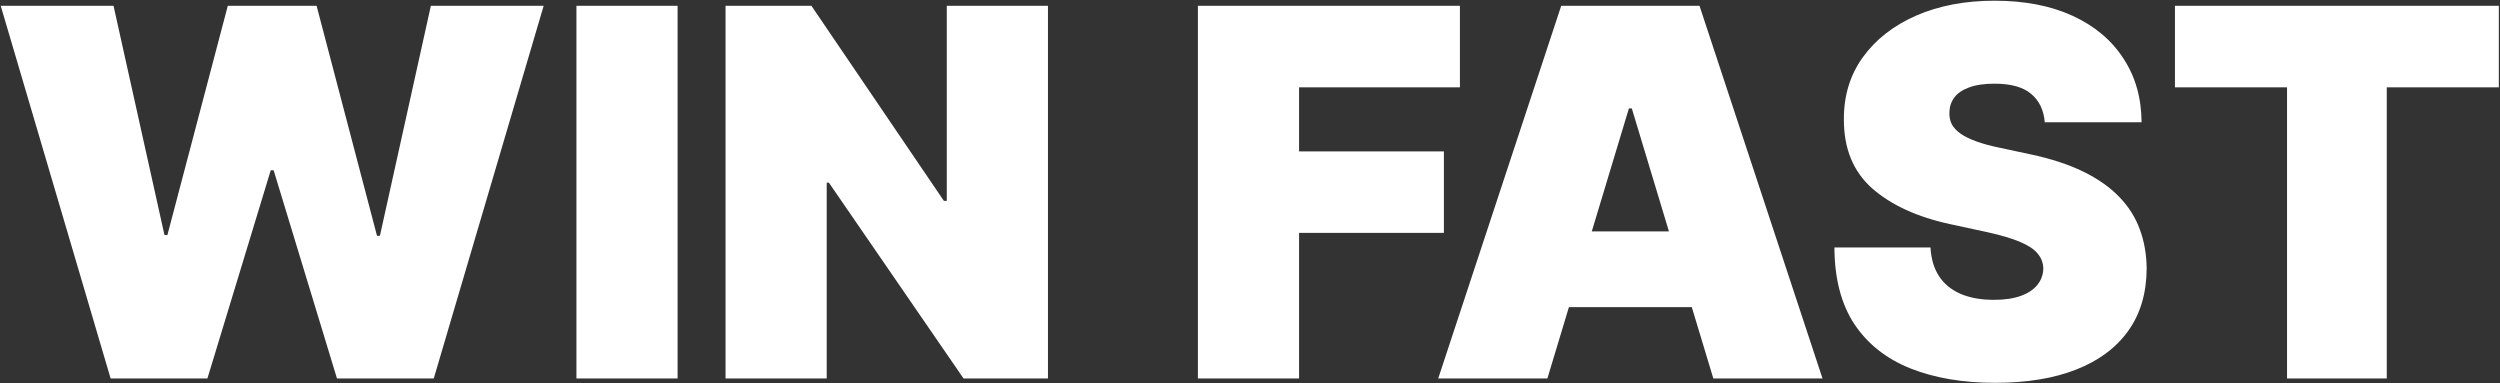 <svg width="1559" height="239" viewBox="0 0 1559 239" fill="none" xmlns="http://www.w3.org/2000/svg">
<rect x="0" y="0" width="1559" height="239" fill="#333333" stroke="none"/>
<path d="M68.981 236L0.446 3.618H70.796L102.567 146.587H104.383L142.054 3.618H197.427L235.098 147.041H236.913L268.684 3.618H339.034L270.5 236H210.135L170.648 106.193H168.833L129.346 236H68.981ZM422.547 3.618V236H359.459V3.618H422.547ZM653.51 3.618V236H600.861L516.895 113.909H515.534V236H452.445V3.618H506.002L588.607 125.255H590.422V3.618H653.51ZM747.008 236V3.618H910.402V54.452H810.096V94.392H900.416V145.226H810.096V236H747.008ZM964.951 236H896.871L973.575 3.618H1059.81L1136.51 236H1068.43L1017.6 67.614H1015.78L964.951 236ZM952.243 144.318H1080.23V191.521H952.243V144.318ZM1275.12 76.237C1274.51 68.673 1271.67 62.773 1266.61 58.536C1261.61 54.3 1254.01 52.182 1243.8 52.182C1237.29 52.182 1231.96 52.976 1227.8 54.565C1223.71 56.078 1220.69 58.158 1218.72 60.806C1216.76 63.453 1215.73 66.479 1215.66 69.883C1215.51 72.682 1216 75.216 1217.13 77.486C1218.34 79.679 1220.23 81.684 1222.81 83.499C1225.38 85.239 1228.67 86.828 1232.68 88.265C1236.69 89.702 1241.45 90.988 1246.98 92.123L1266.04 96.208C1278.9 98.931 1289.9 102.524 1299.06 106.987C1308.21 111.45 1315.7 116.708 1321.52 122.759C1327.35 128.735 1331.62 135.468 1334.35 142.956C1337.14 150.445 1338.58 158.615 1338.66 167.465C1338.58 182.746 1334.76 195.681 1327.2 206.271C1319.63 216.862 1308.82 224.918 1294.75 230.44C1280.75 235.962 1263.92 238.723 1244.25 238.723C1224.05 238.723 1206.43 235.735 1191.38 229.759C1176.4 223.783 1164.75 214.592 1156.43 202.187C1148.18 189.705 1144.02 173.744 1143.95 154.303H1203.86C1204.24 161.414 1206.01 167.39 1209.19 172.231C1212.37 177.072 1216.83 180.741 1222.58 183.237C1228.4 185.734 1235.33 186.982 1243.34 186.982C1250.08 186.982 1255.71 186.15 1260.25 184.486C1264.79 182.821 1268.23 180.514 1270.58 177.564C1272.92 174.614 1274.13 171.248 1274.21 167.465C1274.13 163.91 1272.96 160.809 1270.69 158.161C1268.5 155.438 1264.87 153.017 1259.8 150.899C1254.73 148.705 1247.88 146.663 1239.26 144.772L1216.11 139.779C1195.54 135.316 1179.31 127.865 1167.43 117.426C1155.63 106.911 1149.77 92.577 1149.85 74.422C1149.77 59.671 1153.7 46.773 1161.65 35.729C1169.67 24.61 1180.75 15.948 1194.89 9.745C1209.12 3.542 1225.42 0.441 1243.8 0.441C1262.56 0.441 1278.78 3.58 1292.48 9.859C1306.17 16.137 1316.72 24.988 1324.13 36.41C1331.62 47.757 1335.4 61.033 1335.48 76.237H1275.12ZM1356.3 54.452V3.618H1558.27V54.452H1488.38V236H1426.2V54.452H1356.3Z" fill="white"/>
</svg>

